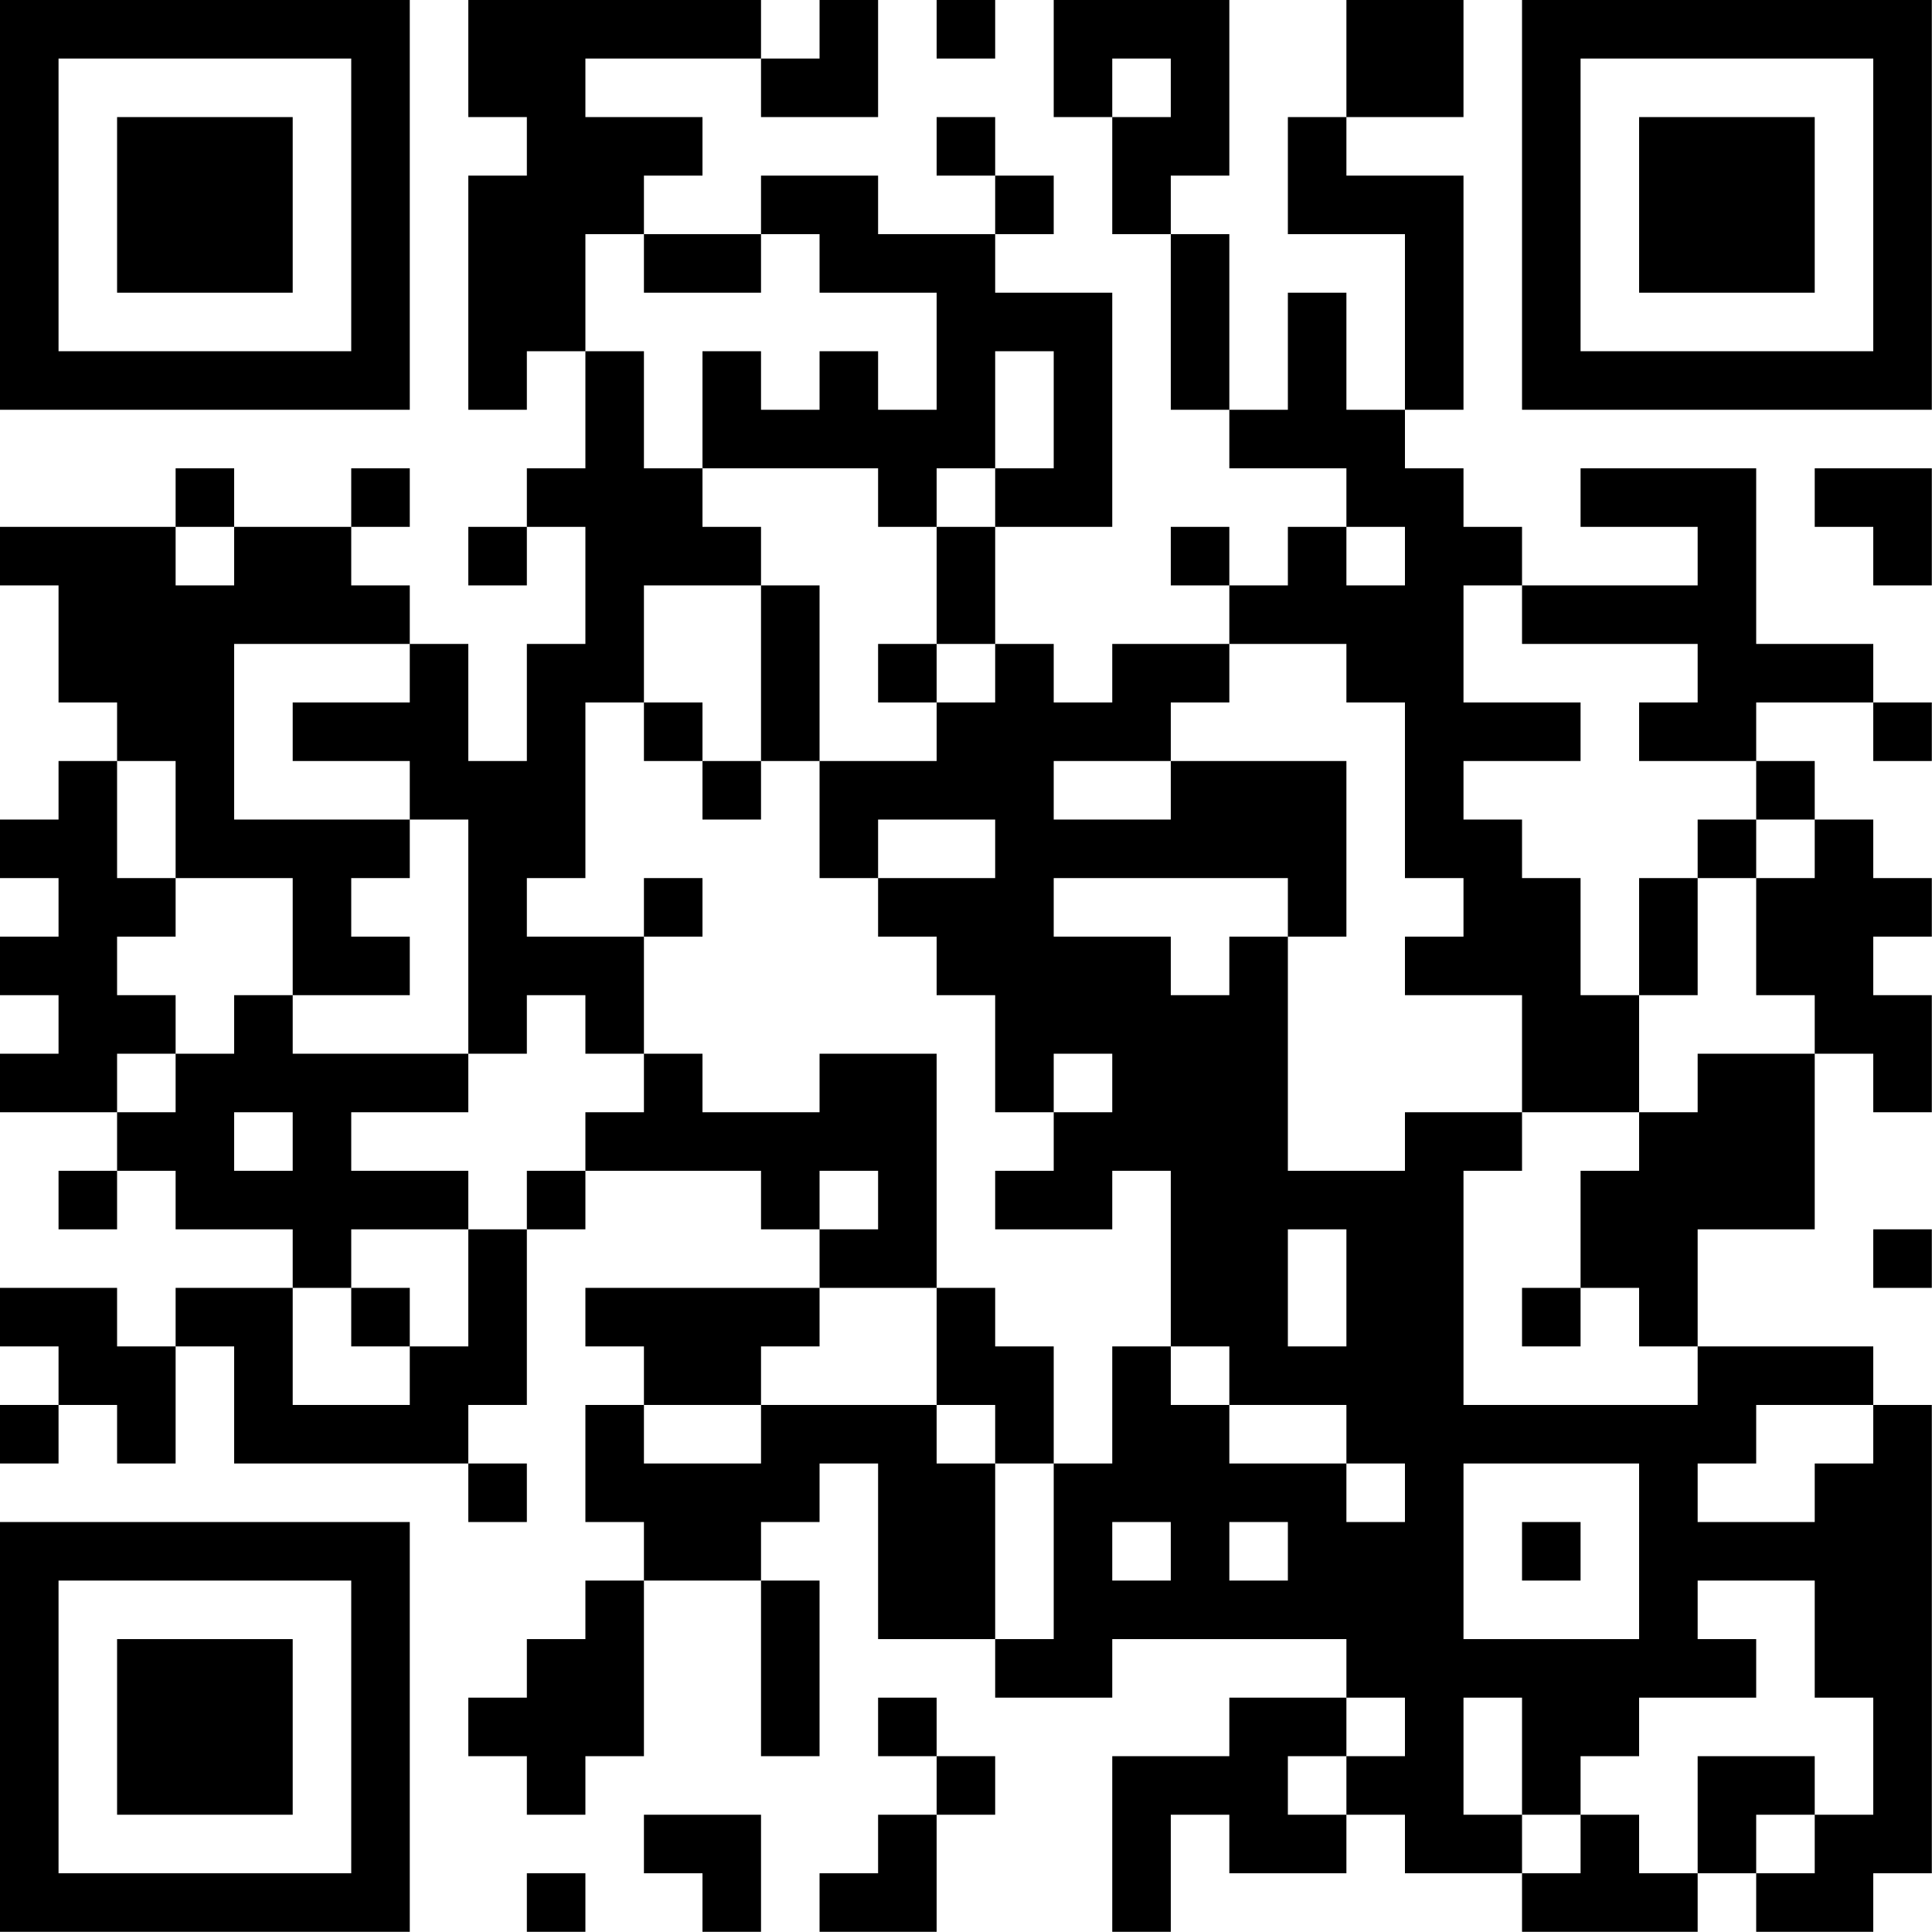 <?xml version="1.0" encoding="UTF-8"?>
<svg xmlns="http://www.w3.org/2000/svg" version="1.1" width="100" height="100" viewBox="0 0 100 100"><rect x="0" y="0" width="100" height="100" fill="#ffffff"/><g transform="scale(3.03)"><g transform="translate(0,0)"><path fill-rule="evenodd" d="M8 0L8 2L9 2L9 3L8 3L8 7L9 7L9 6L10 6L10 8L9 8L9 9L8 9L8 10L9 10L9 9L10 9L10 11L9 11L9 13L8 13L8 11L7 11L7 10L6 10L6 9L7 9L7 8L6 8L6 9L4 9L4 8L3 8L3 9L0 9L0 10L1 10L1 12L2 12L2 13L1 13L1 14L0 14L0 15L1 15L1 16L0 16L0 17L1 17L1 18L0 18L0 19L2 19L2 20L1 20L1 21L2 21L2 20L3 20L3 21L5 21L5 22L3 22L3 23L2 23L2 22L0 22L0 23L1 23L1 24L0 24L0 25L1 25L1 24L2 24L2 25L3 25L3 23L4 23L4 25L8 25L8 26L9 26L9 25L8 25L8 24L9 24L9 21L10 21L10 20L13 20L13 21L14 21L14 22L10 22L10 23L11 23L11 24L10 24L10 26L11 26L11 27L10 27L10 28L9 28L9 29L8 29L8 30L9 30L9 31L10 31L10 30L11 30L11 27L13 27L13 30L14 30L14 27L13 27L13 26L14 26L14 25L15 25L15 28L17 28L17 29L19 29L19 28L23 28L23 29L21 29L21 30L19 30L19 33L20 33L20 31L21 31L21 32L23 32L23 31L24 31L24 32L26 32L26 33L29 33L29 32L30 32L30 33L32 33L32 32L33 32L33 24L32 24L32 23L29 23L29 21L31 21L31 18L32 18L32 19L33 19L33 17L32 17L32 16L33 16L33 15L32 15L32 14L31 14L31 13L30 13L30 12L32 12L32 13L33 13L33 12L32 12L32 11L30 11L30 8L27 8L27 9L29 9L29 10L26 10L26 9L25 9L25 8L24 8L24 7L25 7L25 3L23 3L23 2L25 2L25 0L23 0L23 2L22 2L22 4L24 4L24 7L23 7L23 5L22 5L22 7L21 7L21 4L20 4L20 3L21 3L21 0L18 0L18 2L19 2L19 4L20 4L20 7L21 7L21 8L23 8L23 9L22 9L22 10L21 10L21 9L20 9L20 10L21 10L21 11L19 11L19 12L18 12L18 11L17 11L17 9L19 9L19 5L17 5L17 4L18 4L18 3L17 3L17 2L16 2L16 3L17 3L17 4L15 4L15 3L13 3L13 4L11 4L11 3L12 3L12 2L10 2L10 1L13 1L13 2L15 2L15 0L14 0L14 1L13 1L13 0ZM16 0L16 1L17 1L17 0ZM19 1L19 2L20 2L20 1ZM10 4L10 6L11 6L11 8L12 8L12 9L13 9L13 10L11 10L11 12L10 12L10 15L9 15L9 16L11 16L11 18L10 18L10 17L9 17L9 18L8 18L8 14L7 14L7 13L5 13L5 12L7 12L7 11L4 11L4 14L7 14L7 15L6 15L6 16L7 16L7 17L5 17L5 15L3 15L3 13L2 13L2 15L3 15L3 16L2 16L2 17L3 17L3 18L2 18L2 19L3 19L3 18L4 18L4 17L5 17L5 18L8 18L8 19L6 19L6 20L8 20L8 21L6 21L6 22L5 22L5 24L7 24L7 23L8 23L8 21L9 21L9 20L10 20L10 19L11 19L11 18L12 18L12 19L14 19L14 18L16 18L16 22L14 22L14 23L13 23L13 24L11 24L11 25L13 25L13 24L16 24L16 25L17 25L17 28L18 28L18 25L19 25L19 23L20 23L20 24L21 24L21 25L23 25L23 26L24 26L24 25L23 25L23 24L21 24L21 23L20 23L20 20L19 20L19 21L17 21L17 20L18 20L18 19L19 19L19 18L18 18L18 19L17 19L17 17L16 17L16 16L15 16L15 15L17 15L17 14L15 14L15 15L14 15L14 13L16 13L16 12L17 12L17 11L16 11L16 9L17 9L17 8L18 8L18 6L17 6L17 8L16 8L16 9L15 9L15 8L12 8L12 6L13 6L13 7L14 7L14 6L15 6L15 7L16 7L16 5L14 5L14 4L13 4L13 5L11 5L11 4ZM31 8L31 9L32 9L32 10L33 10L33 8ZM3 9L3 10L4 10L4 9ZM23 9L23 10L24 10L24 9ZM13 10L13 13L12 13L12 12L11 12L11 13L12 13L12 14L13 14L13 13L14 13L14 10ZM25 10L25 12L27 12L27 13L25 13L25 14L26 14L26 15L27 15L27 17L28 17L28 19L26 19L26 17L24 17L24 16L25 16L25 15L24 15L24 12L23 12L23 11L21 11L21 12L20 12L20 13L18 13L18 14L20 14L20 13L23 13L23 16L22 16L22 15L18 15L18 16L20 16L20 17L21 17L21 16L22 16L22 20L24 20L24 19L26 19L26 20L25 20L25 24L29 24L29 23L28 23L28 22L27 22L27 20L28 20L28 19L29 19L29 18L31 18L31 17L30 17L30 15L31 15L31 14L30 14L30 13L28 13L28 12L29 12L29 11L26 11L26 10ZM15 11L15 12L16 12L16 11ZM29 14L29 15L28 15L28 17L29 17L29 15L30 15L30 14ZM11 15L11 16L12 16L12 15ZM4 19L4 20L5 20L5 19ZM14 20L14 21L15 21L15 20ZM22 21L22 23L23 23L23 21ZM32 21L32 22L33 22L33 21ZM6 22L6 23L7 23L7 22ZM16 22L16 24L17 24L17 25L18 25L18 23L17 23L17 22ZM26 22L26 23L27 23L27 22ZM30 24L30 25L29 25L29 26L31 26L31 25L32 25L32 24ZM25 25L25 28L28 28L28 25ZM19 26L19 27L20 27L20 26ZM21 26L21 27L22 27L22 26ZM26 26L26 27L27 27L27 26ZM29 27L29 28L30 28L30 29L28 29L28 30L27 30L27 31L26 31L26 29L25 29L25 31L26 31L26 32L27 32L27 31L28 31L28 32L29 32L29 30L31 30L31 31L30 31L30 32L31 32L31 31L32 31L32 29L31 29L31 27ZM15 29L15 30L16 30L16 31L15 31L15 32L14 32L14 33L16 33L16 31L17 31L17 30L16 30L16 29ZM23 29L23 30L22 30L22 31L23 31L23 30L24 30L24 29ZM11 31L11 32L12 32L12 33L13 33L13 31ZM9 32L9 33L10 33L10 32ZM0 0L0 7L7 7L7 0ZM1 1L1 6L6 6L6 1ZM2 2L2 5L5 5L5 2ZM26 0L26 7L33 7L33 0ZM27 1L27 6L32 6L32 1ZM28 2L28 5L31 5L31 2ZM0 26L0 33L7 33L7 26ZM1 27L1 32L6 32L6 27ZM2 28L2 31L5 31L5 28Z" fill="#000000"/></g></g></svg>
